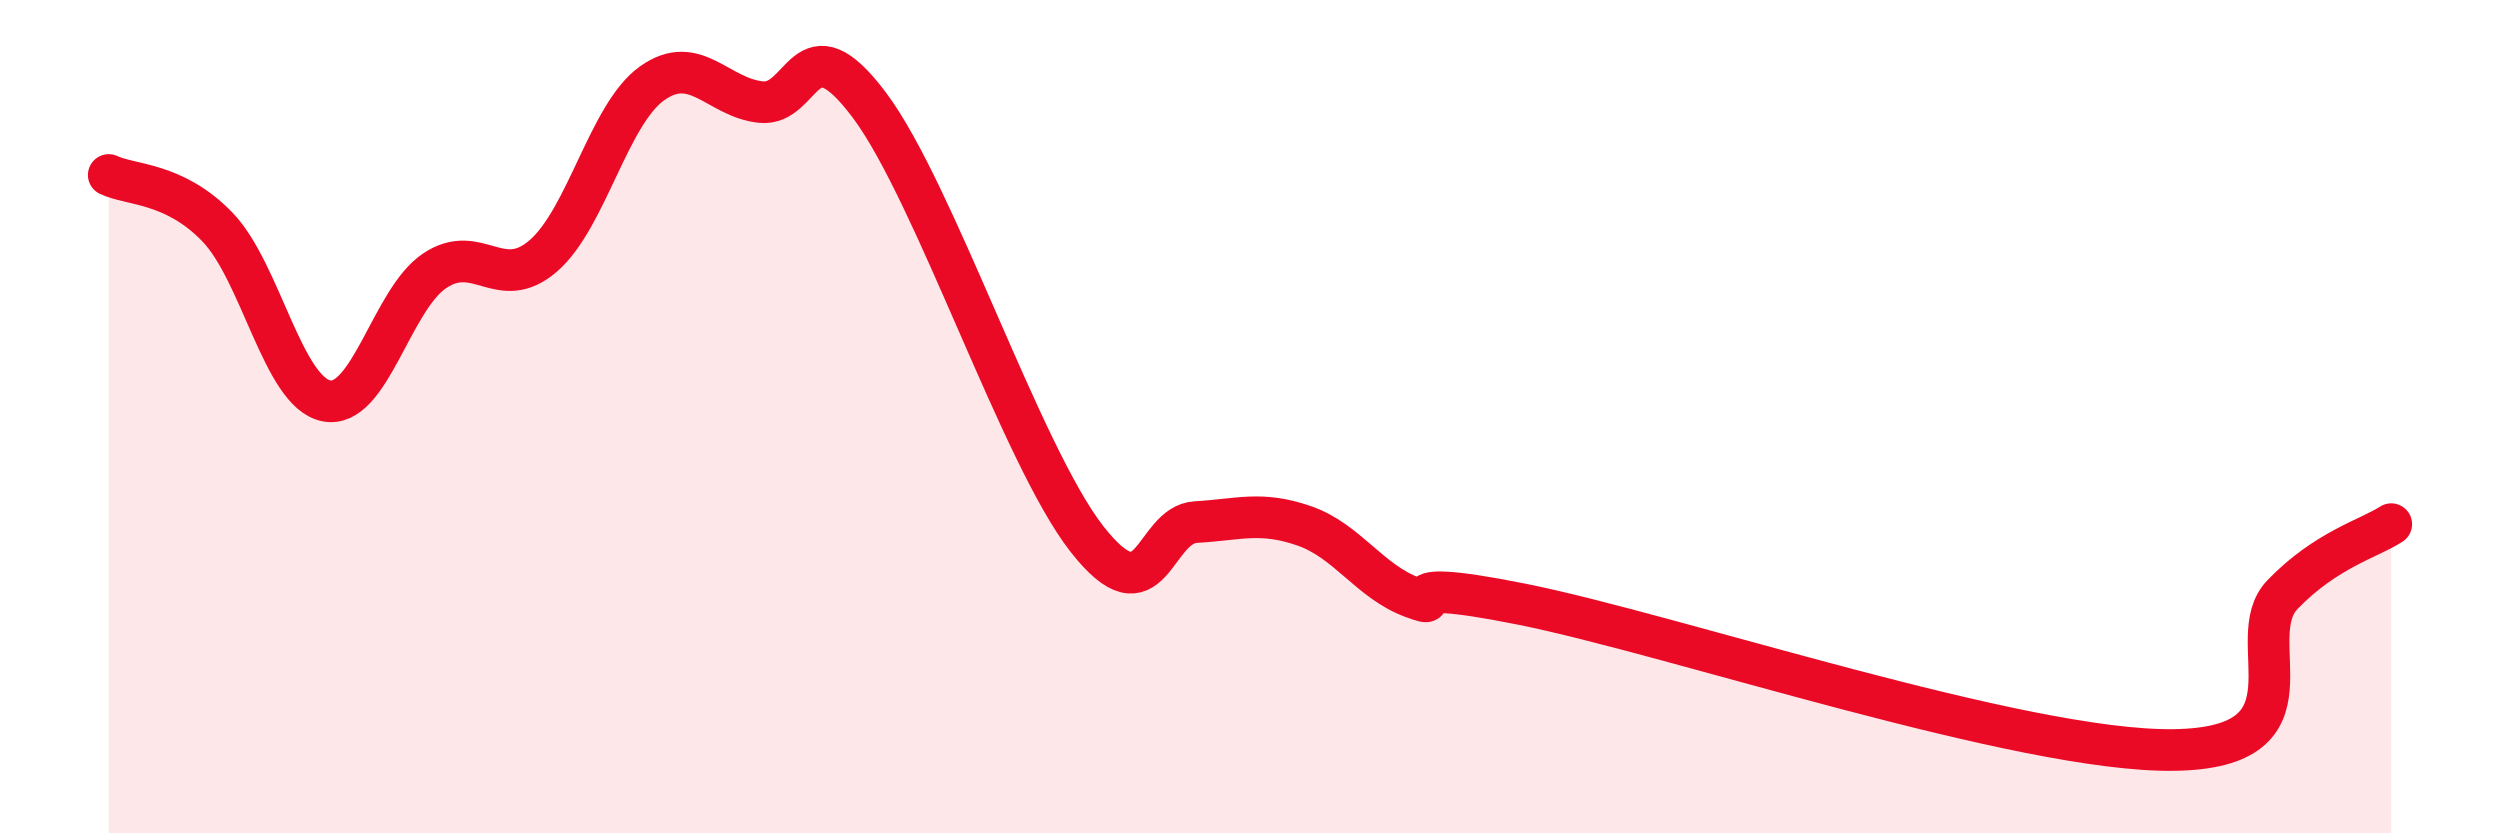 
    <svg width="60" height="20" viewBox="0 0 60 20" xmlns="http://www.w3.org/2000/svg">
      <path
        d="M 2.61,4.2 C 3.13,4.45 4.18,4.37 5.22,5.45 C 6.26,6.53 6.79,9.41 7.83,9.62 C 8.87,9.83 9.39,7.2 10.43,6.5 C 11.47,5.8 12,7.04 13.04,6.14 C 14.08,5.24 14.61,2.74 15.65,2 C 16.69,1.26 17.22,2.34 18.26,2.45 C 19.3,2.56 19.3,0.43 20.87,2.53 C 22.44,4.63 24.52,10.94 26.09,12.94 C 27.66,14.94 27.66,12.59 28.7,12.53 C 29.74,12.47 30.26,12.26 31.3,12.62 C 32.34,12.98 32.87,13.96 33.91,14.34 C 34.95,14.72 32.87,13.77 36.52,14.5 C 40.17,15.23 48.52,18.05 52.17,18 C 55.82,17.95 53.74,15.35 54.78,14.27 C 55.82,13.19 56.87,12.92 57.39,12.58L57.39 20L2.61 20Z"
        fill="#EB0A25"
        opacity="0.1"
        stroke-linecap="round"
        stroke-linejoin="round"
      />
      <path
        d="M 2.61,4.2 C 3.13,4.45 4.18,4.37 5.22,5.45 C 6.26,6.53 6.79,9.41 7.83,9.62 C 8.87,9.83 9.39,7.2 10.43,6.5 C 11.47,5.8 12,7.04 13.04,6.14 C 14.08,5.24 14.61,2.74 15.65,2 C 16.69,1.26 17.22,2.34 18.26,2.45 C 19.3,2.56 19.3,0.43 20.87,2.53 C 22.44,4.63 24.52,10.94 26.09,12.94 C 27.66,14.94 27.66,12.59 28.7,12.53 C 29.74,12.47 30.26,12.26 31.3,12.62 C 32.34,12.98 32.87,13.96 33.91,14.34 C 34.95,14.72 32.87,13.77 36.52,14.5 C 40.17,15.23 48.52,18.05 52.17,18 C 55.82,17.95 53.74,15.35 54.78,14.27 C 55.82,13.19 56.87,12.92 57.39,12.58"
        stroke="#EB0A25"
        stroke-width="1"
        fill="none"
        stroke-linecap="round"
        stroke-linejoin="round"
      />
    </svg>
  